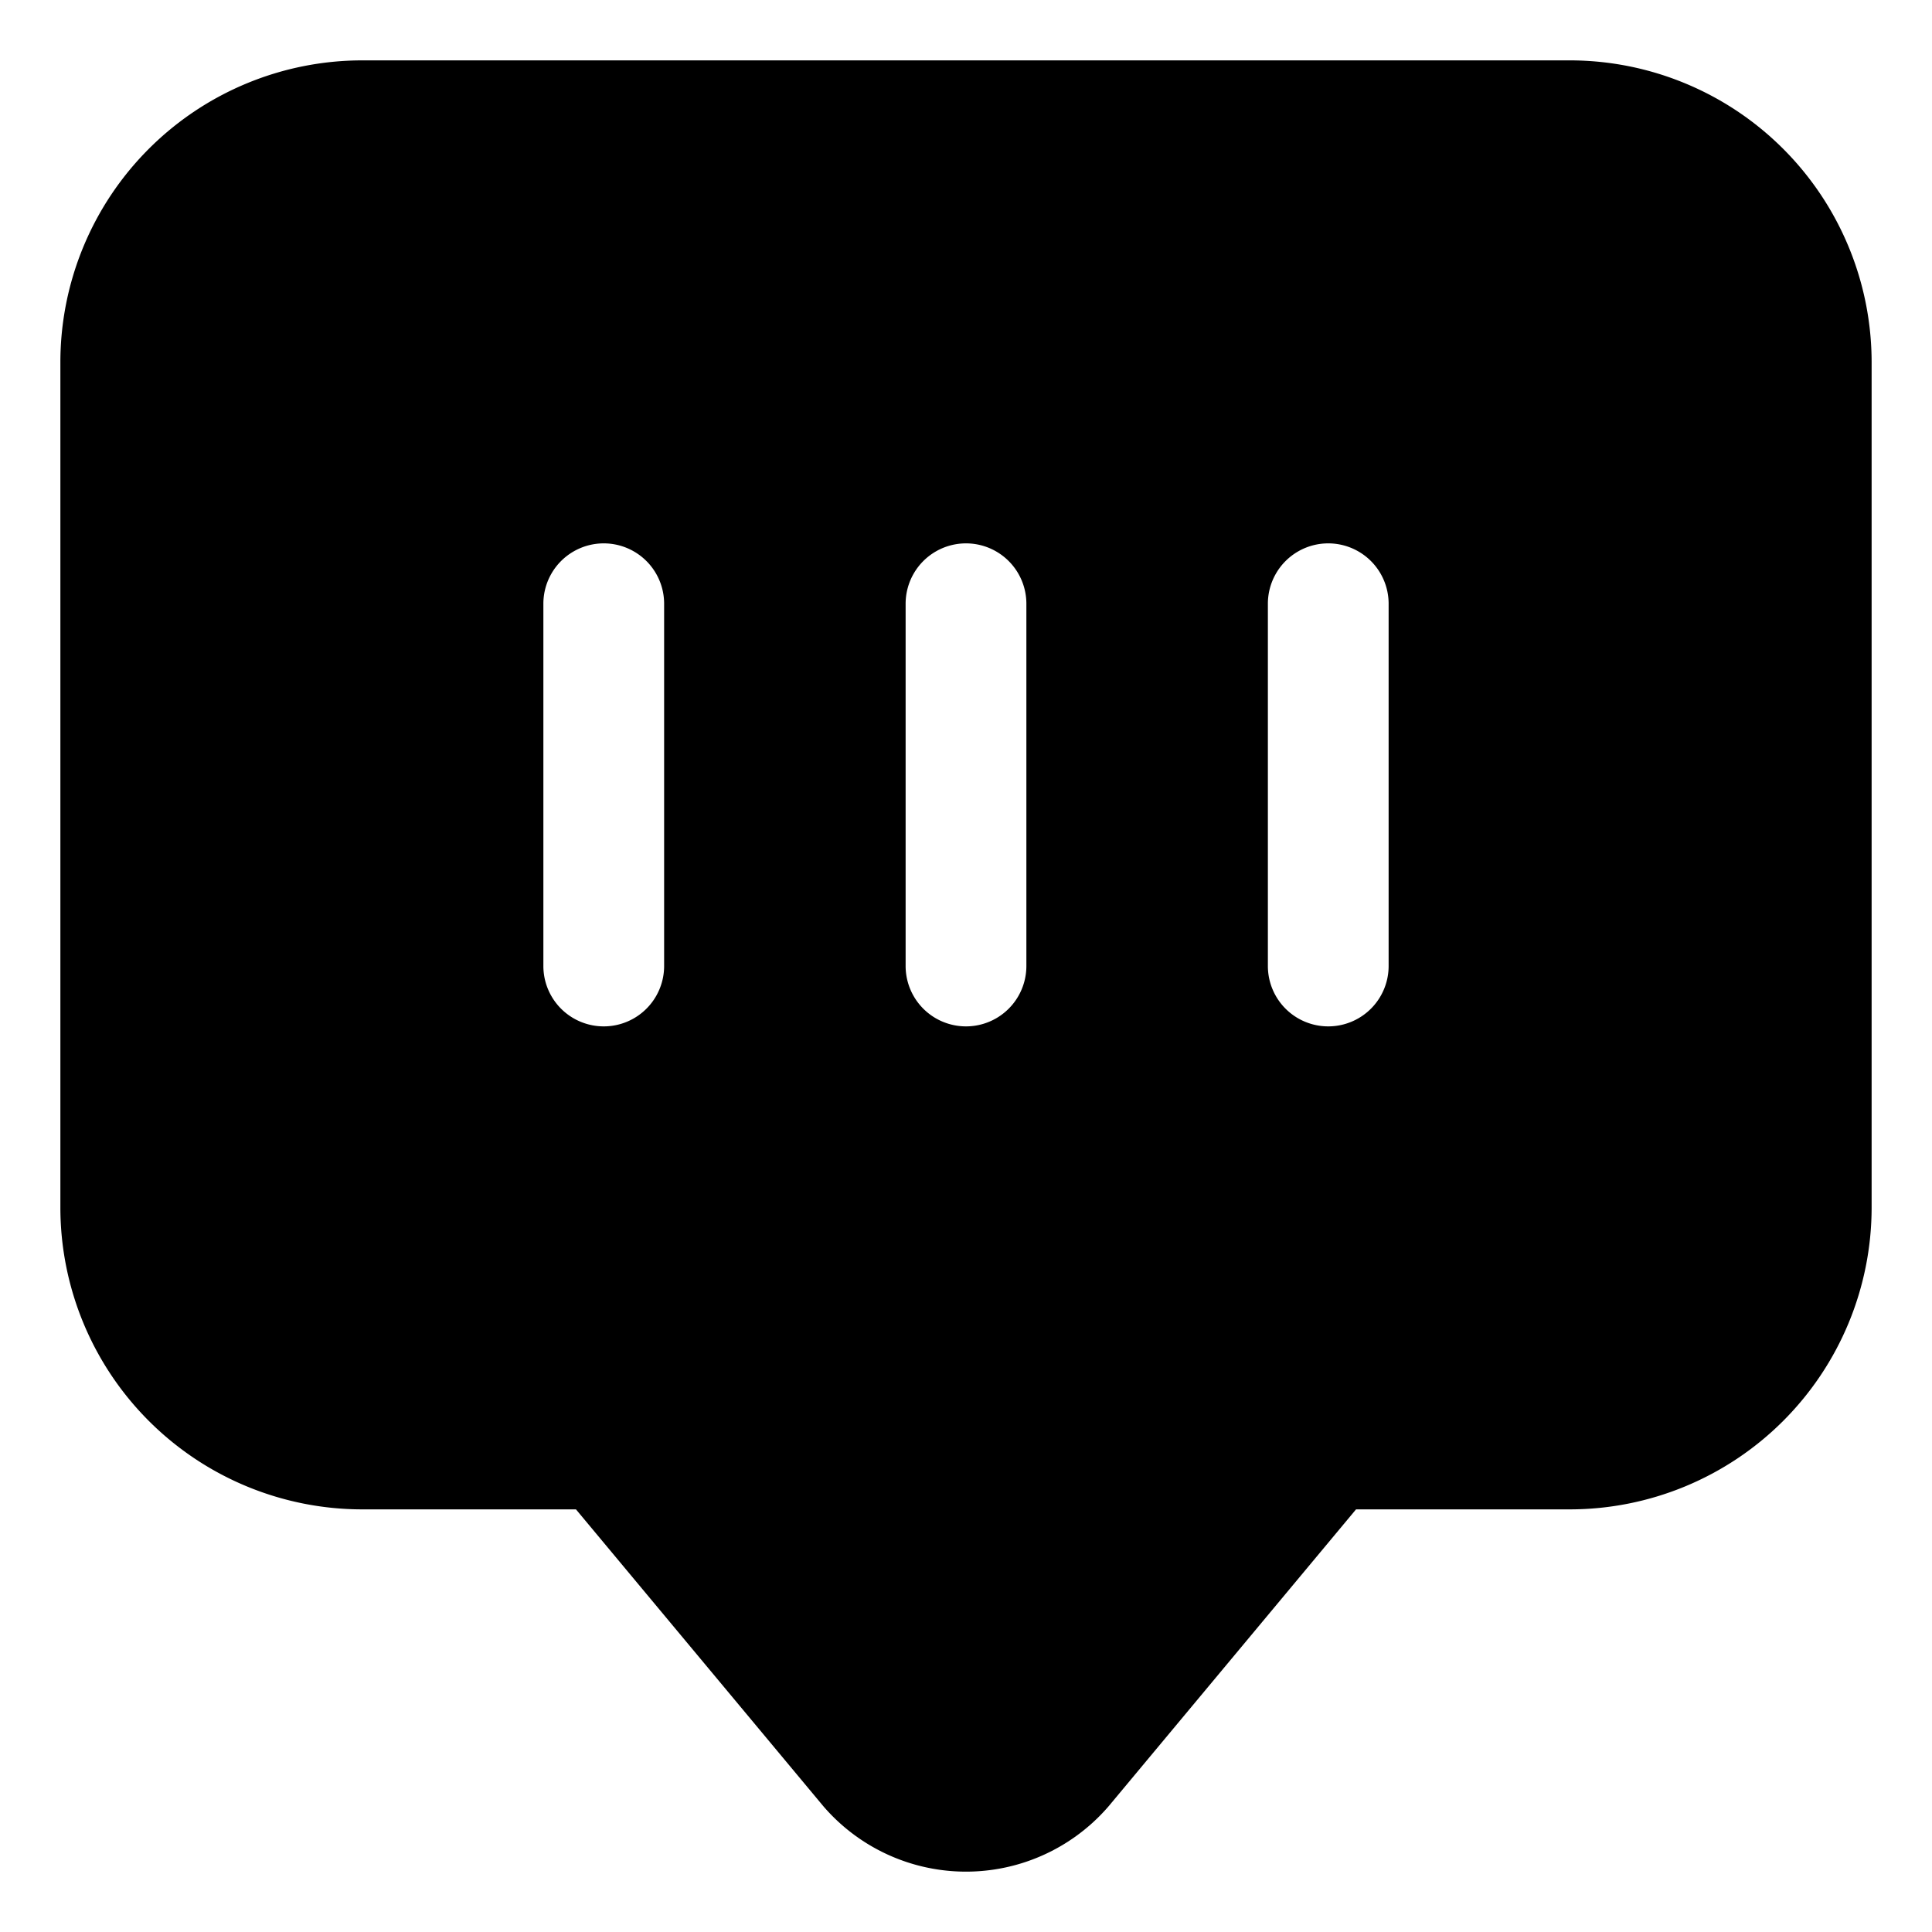 <?xml version="1.0" encoding="UTF-8"?> <svg xmlns="http://www.w3.org/2000/svg" id="Glyph" height="512" viewBox="0 0 16 16" width="512"><path d="m13 .5h-10a2.501 2.501 0 0 0 -2.5 2.5v7a2.501 2.501 0 0 0 2.5 2.5h1.77l2.05 2.46a1.559 1.559 0 0 0 2.36 0l2.05-2.46h1.77a2.501 2.501 0 0 0 2.5-2.5v-7a2.501 2.501 0 0 0 -2.5-2.5zm-7.5 7.5a.5.5 0 0 1 -1 0v-3a.5.5 0 0 1 1 0zm3 0a.5.5 0 0 1 -1 0v-3a.5.5 0 0 1 1 0zm3 0a.5.5 0 0 1 -1 0v-3a.5.5 0 0 1 1 0z"></path></svg> 